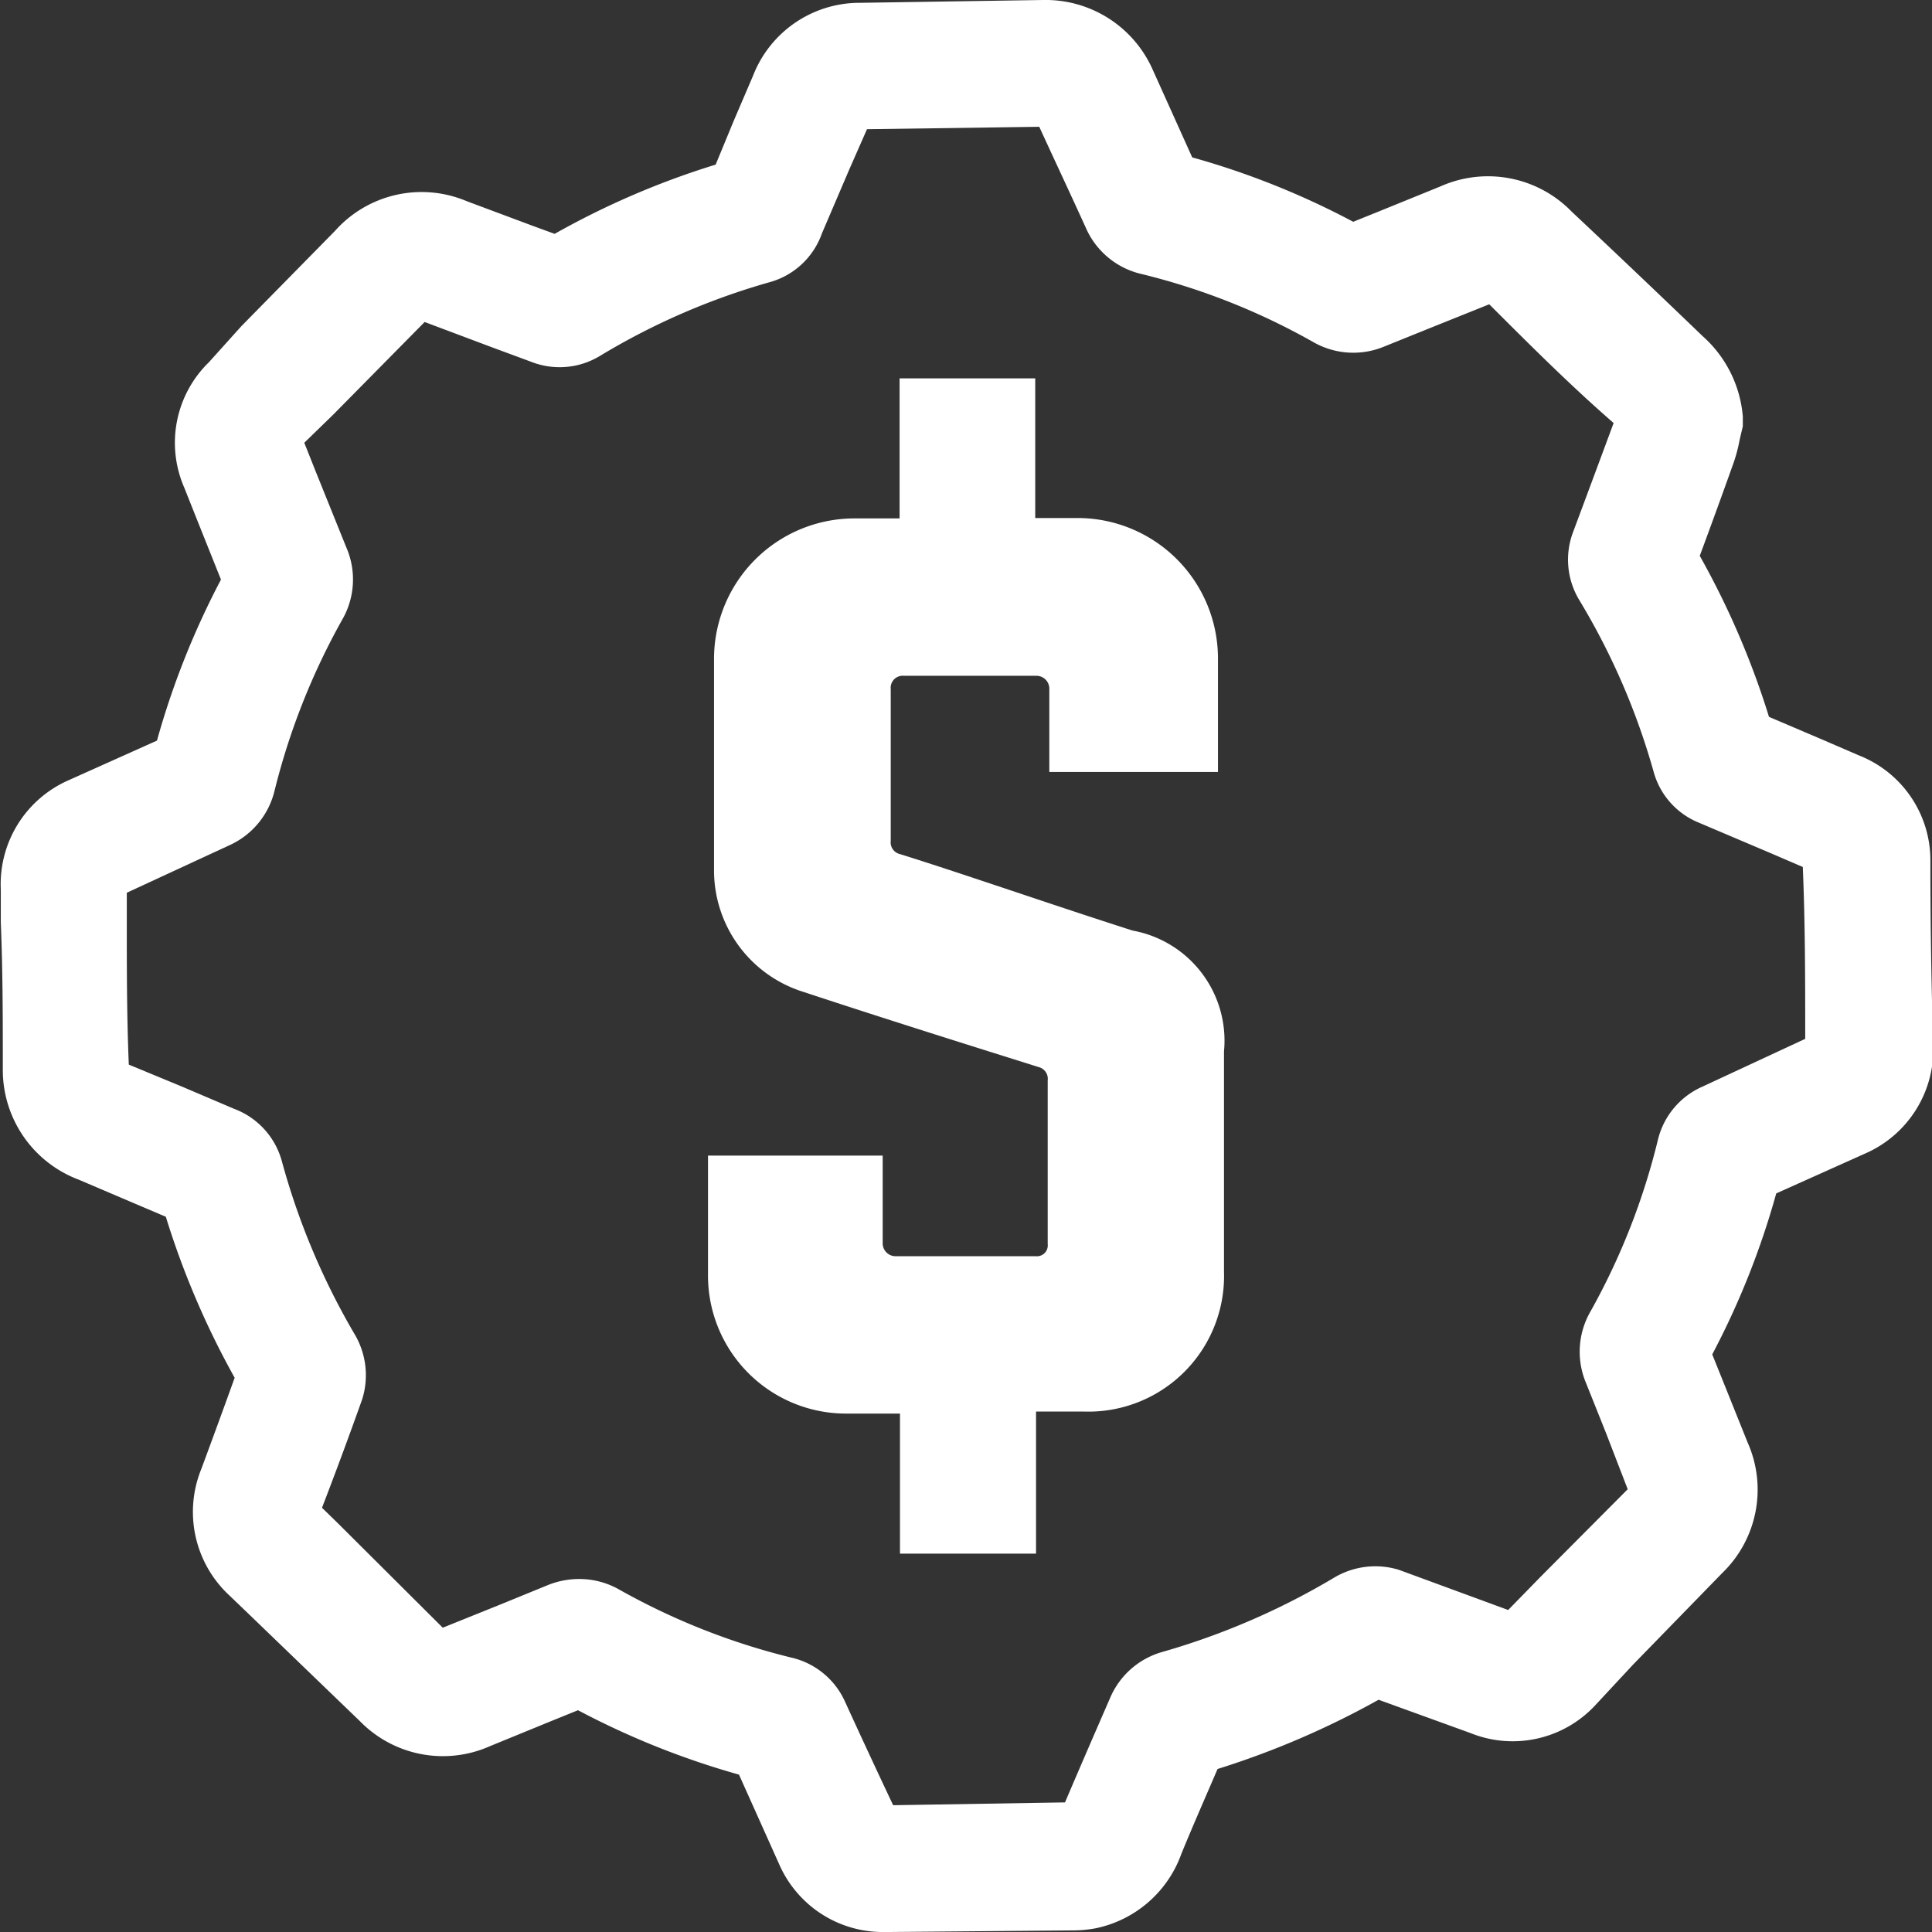 <svg xmlns="http://www.w3.org/2000/svg" viewBox="0 0 48 48"><rect x="0" y="0" width="48" height="48" fill="#333333" stroke="none"/><title>Asset 3</title><g id="Layer_2" data-name="Layer 2"><g id="Layer_1-2" data-name="Layer 1"><path fill="#ffffff" class="cls-1" d="M22,48a2.81,2.81,0,0,1-2.64-1.68l-1-2.23a20.17,20.17,0,0,1-4-1.6l-.69.28-1.49.61a2.88,2.88,0,0,1-3.24-.62L6.18,40.1l-.49-.47A2.83,2.83,0,0,1,5,36.5q.42-1.13.83-2.27a20.79,20.79,0,0,1-1.71-4l-.8-.34-1.36-.58A2.91,2.91,0,0,1,.07,26.56c0-1.21,0-2.43-.05-3.64v-.82A2.82,2.82,0,0,1,1.67,19.4l2.23-1a20.2,20.2,0,0,1,1.59-4l-.56-1.4-.35-.88A2.79,2.79,0,0,1,5.19,9L6,8.1,8.32,5.74A2.88,2.88,0,0,1,11.6,5l1.66.62.52.19a20.26,20.26,0,0,1,4-1.72L18.23,3l.48-1.12A2.84,2.84,0,0,1,21.37.07L25.91,0a2.91,2.91,0,0,1,2.71,1.69l1,2.22a19.9,19.9,0,0,1,4,1.6l.62-.25,1.55-.63a2.9,2.9,0,0,1,3.26.63Q40.7,6.81,42.3,8.35a3,3,0,0,1,1,2l0,.24-.08.34a3.81,3.81,0,0,1-.15.57q-.41,1.15-.84,2.31a20.54,20.54,0,0,1,1.72,4l1.29.55.95.41a2.8,2.8,0,0,1,1.77,2.64q0,2.28.07,4.55a2.82,2.82,0,0,1-1.67,2.69l-2.23,1a20,20,0,0,1-1.59,4l.31.77.57,1.42a2.88,2.88,0,0,1-.63,3.24l-2.22,2.28-.93,1a2.8,2.8,0,0,1-3.1.7l-2.29-.83a21.17,21.17,0,0,1-4,1.72c-.3.7-.61,1.4-.9,2.11a2.88,2.88,0,0,1-2.14,1.85,3.14,3.14,0,0,1-.54.05L22.1,48Zm-7.62-8.77a2,2,0,0,1,1,.26,16.94,16.94,0,0,0,4.27,1.69A1.94,1.94,0,0,1,21,42.29q.59,1.29,1.19,2.56l4.27-.07c.4-.94.77-1.79,1.14-2.64a2,2,0,0,1,1.25-1.09,18,18,0,0,0,4.29-1.85A2,2,0,0,1,34.75,39l2.72,1,.82-.84L40.44,37,39.9,35.6l-.5-1.25a2,2,0,0,1,.1-1.74,16.89,16.89,0,0,0,1.69-4.29A1.94,1.94,0,0,1,42.29,27l2.56-1.19c0-1.44,0-2.85-.06-4.27L44,21.2l-1.79-.76a1.91,1.91,0,0,1-1.13-1.28,17.28,17.28,0,0,0-1.83-4.23,1.94,1.94,0,0,1-.16-1.73q.5-1.34,1-2.69C39,9.56,38,8.56,37,7.56l-1.52.61-1.09.44a2,2,0,0,1-1.76-.11,16.71,16.71,0,0,0-4.26-1.69A2,2,0,0,1,27,5.71c-.39-.86-.79-1.71-1.18-2.56l-4.28.06-.44,1-.68,1.59A1.92,1.92,0,0,1,19.16,7a17.18,17.18,0,0,0-4.25,1.84,1.93,1.93,0,0,1-1.71.15l-1-.37L10.55,8,8.28,10.3,7.56,11l.29.73.75,1.86A2,2,0,0,1,8.5,15.4a17.1,17.1,0,0,0-1.68,4.25A2,2,0,0,1,5.7,21L3.15,22.18v.67c0,1.2,0,2.4.05,3.6L4.53,27l1.29.55A1.93,1.93,0,0,1,7,28.84,17.64,17.64,0,0,0,8.8,33.13,2,2,0,0,1,9,34.76q-.48,1.35-1,2.7l.39.38L11,40.44l1.44-.58,1.15-.47A2.08,2.08,0,0,1,14.42,39.23Zm4.51,5h0Zm10.77-.16h0ZM14.82,42.3h0ZM6.09,34.72v0Zm-.1-1H6ZM44.93,21.6h0l.6-1.46ZM3.77,18.9h0Zm40.32-.6h0ZM4.4,18.14h0Zm39-.6h0ZM5.7,14.82h0Zm.06-1h0ZM14.28,6h0Zm19.87-.22h0Zm-1-.07h0Zm-4.1-1.94h0Z"/><path fill="#ffffff" class="cls-1" d="M22.36,35.12h-1.3a3.43,3.43,0,0,1-3.47-3.47V28.71h4.34v2.17a.32.32,0,0,0,.33.33h3.47a.27.27,0,0,0,.3-.3V26.84a.3.3,0,0,0-.23-.33c-1.27-.4-3.64-1.14-5.85-1.87a3.16,3.16,0,0,1-2.21-3V16.35a3.49,3.49,0,0,1,3.47-3.47h1.14V9.4h3.37v3.47h1.07a3.49,3.49,0,0,1,3.47,3.47v2.84H26.07V17.12a.32.32,0,0,0-.33-.33H22.46a.3.3,0,0,0-.33.33v3.77a.3.3,0,0,0,.23.33c1.6.5,3.81,1.27,5.78,1.9a2.78,2.78,0,0,1,2.27,3v5.48a3.37,3.37,0,0,1-3.47,3.47h-1.2V38.6H22.36Z"/></g></g></svg>